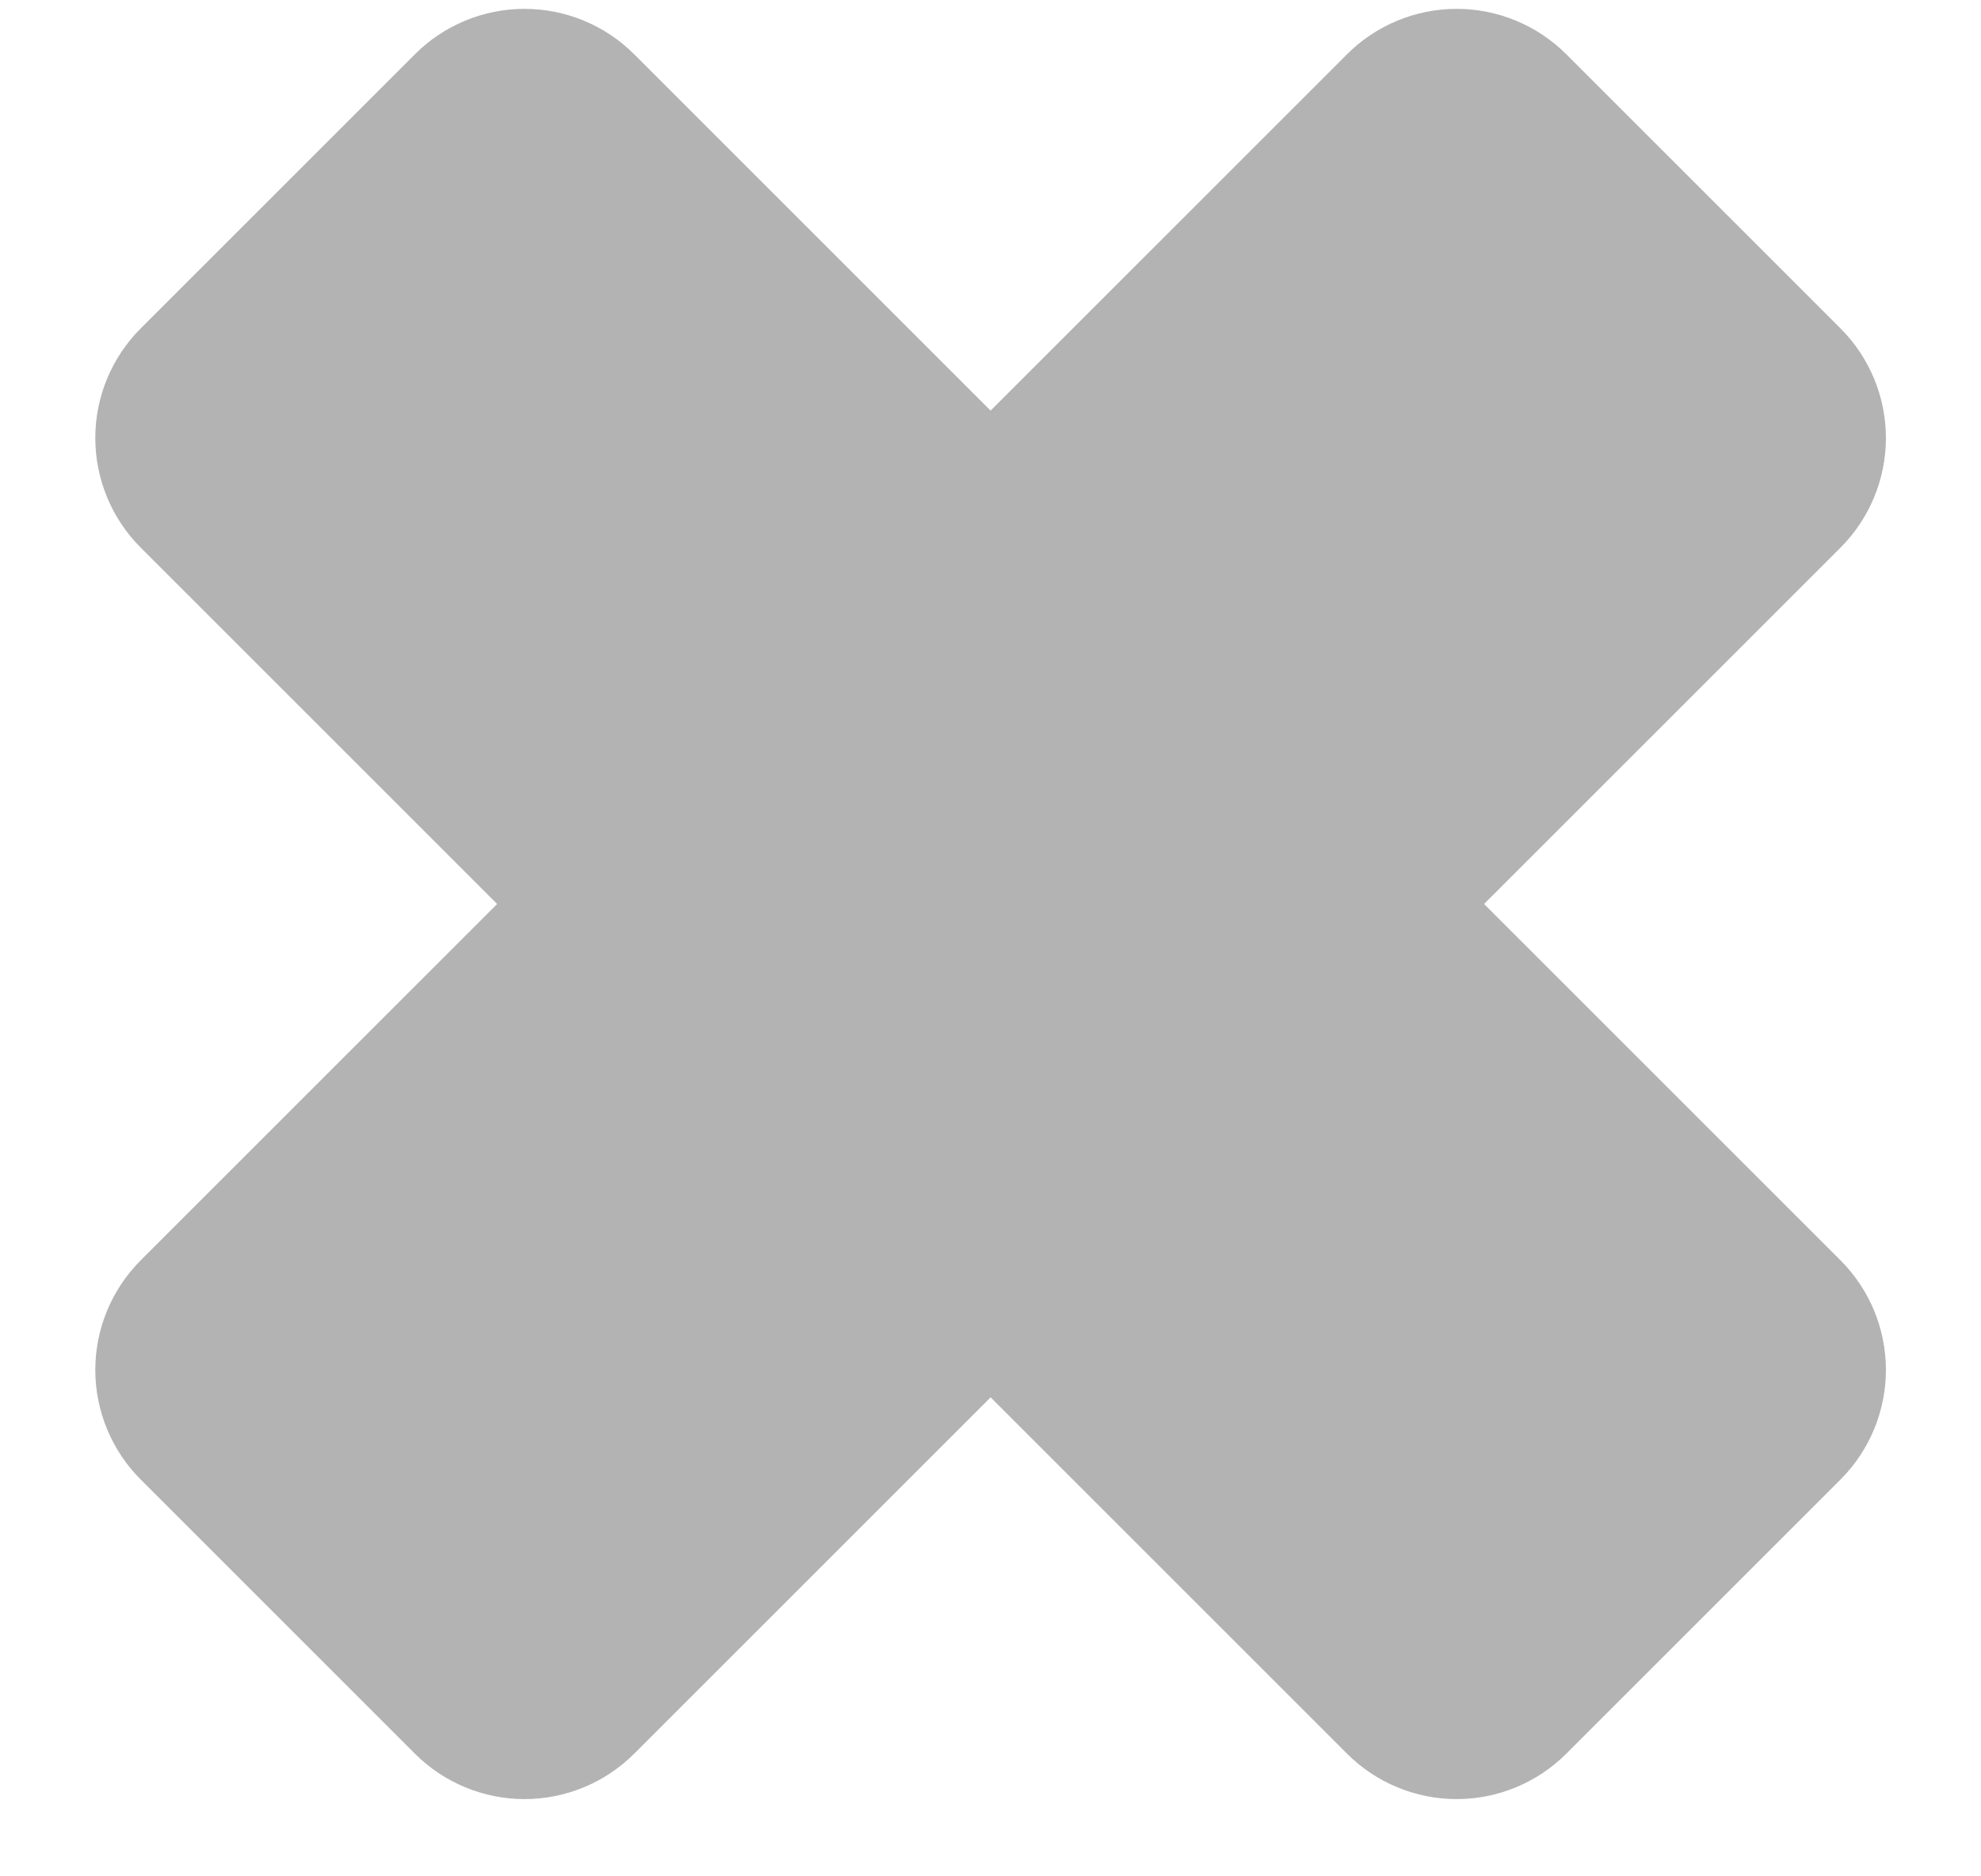 <svg width="19" height="18" viewBox="0 0 19 18" fill="none" xmlns="http://www.w3.org/2000/svg">
<path d="M15.023 0.521L17.652 3.15C17.931 3.429 18.088 3.807 18.088 4.202C18.088 4.596 17.931 4.975 17.652 5.254L14.234 8.672L17.652 12.09C17.931 12.369 18.088 12.747 18.088 13.142C18.088 13.536 17.931 13.915 17.652 14.194L15.023 16.823C14.744 17.102 14.365 17.259 13.971 17.259C13.576 17.259 13.198 17.102 12.919 16.823L9.501 13.405L6.083 16.823C5.804 17.102 5.425 17.259 5.031 17.259C4.636 17.259 4.258 17.102 3.979 16.823L1.35 14.194C1.071 13.915 0.914 13.536 0.914 13.142C0.914 12.747 1.071 12.369 1.35 12.09L4.768 8.672L1.35 5.254C1.071 4.975 0.914 4.596 0.914 4.202C0.914 3.807 1.071 3.429 1.35 3.15L3.979 0.521C4.258 0.242 4.636 0.085 5.031 0.085C5.425 0.085 5.804 0.242 6.083 0.521L9.501 3.939L12.919 0.521C13.198 0.242 13.576 0.085 13.971 0.085C14.365 0.085 14.744 0.242 15.023 0.521Z" fill="#B3B3B3"/>
</svg>
